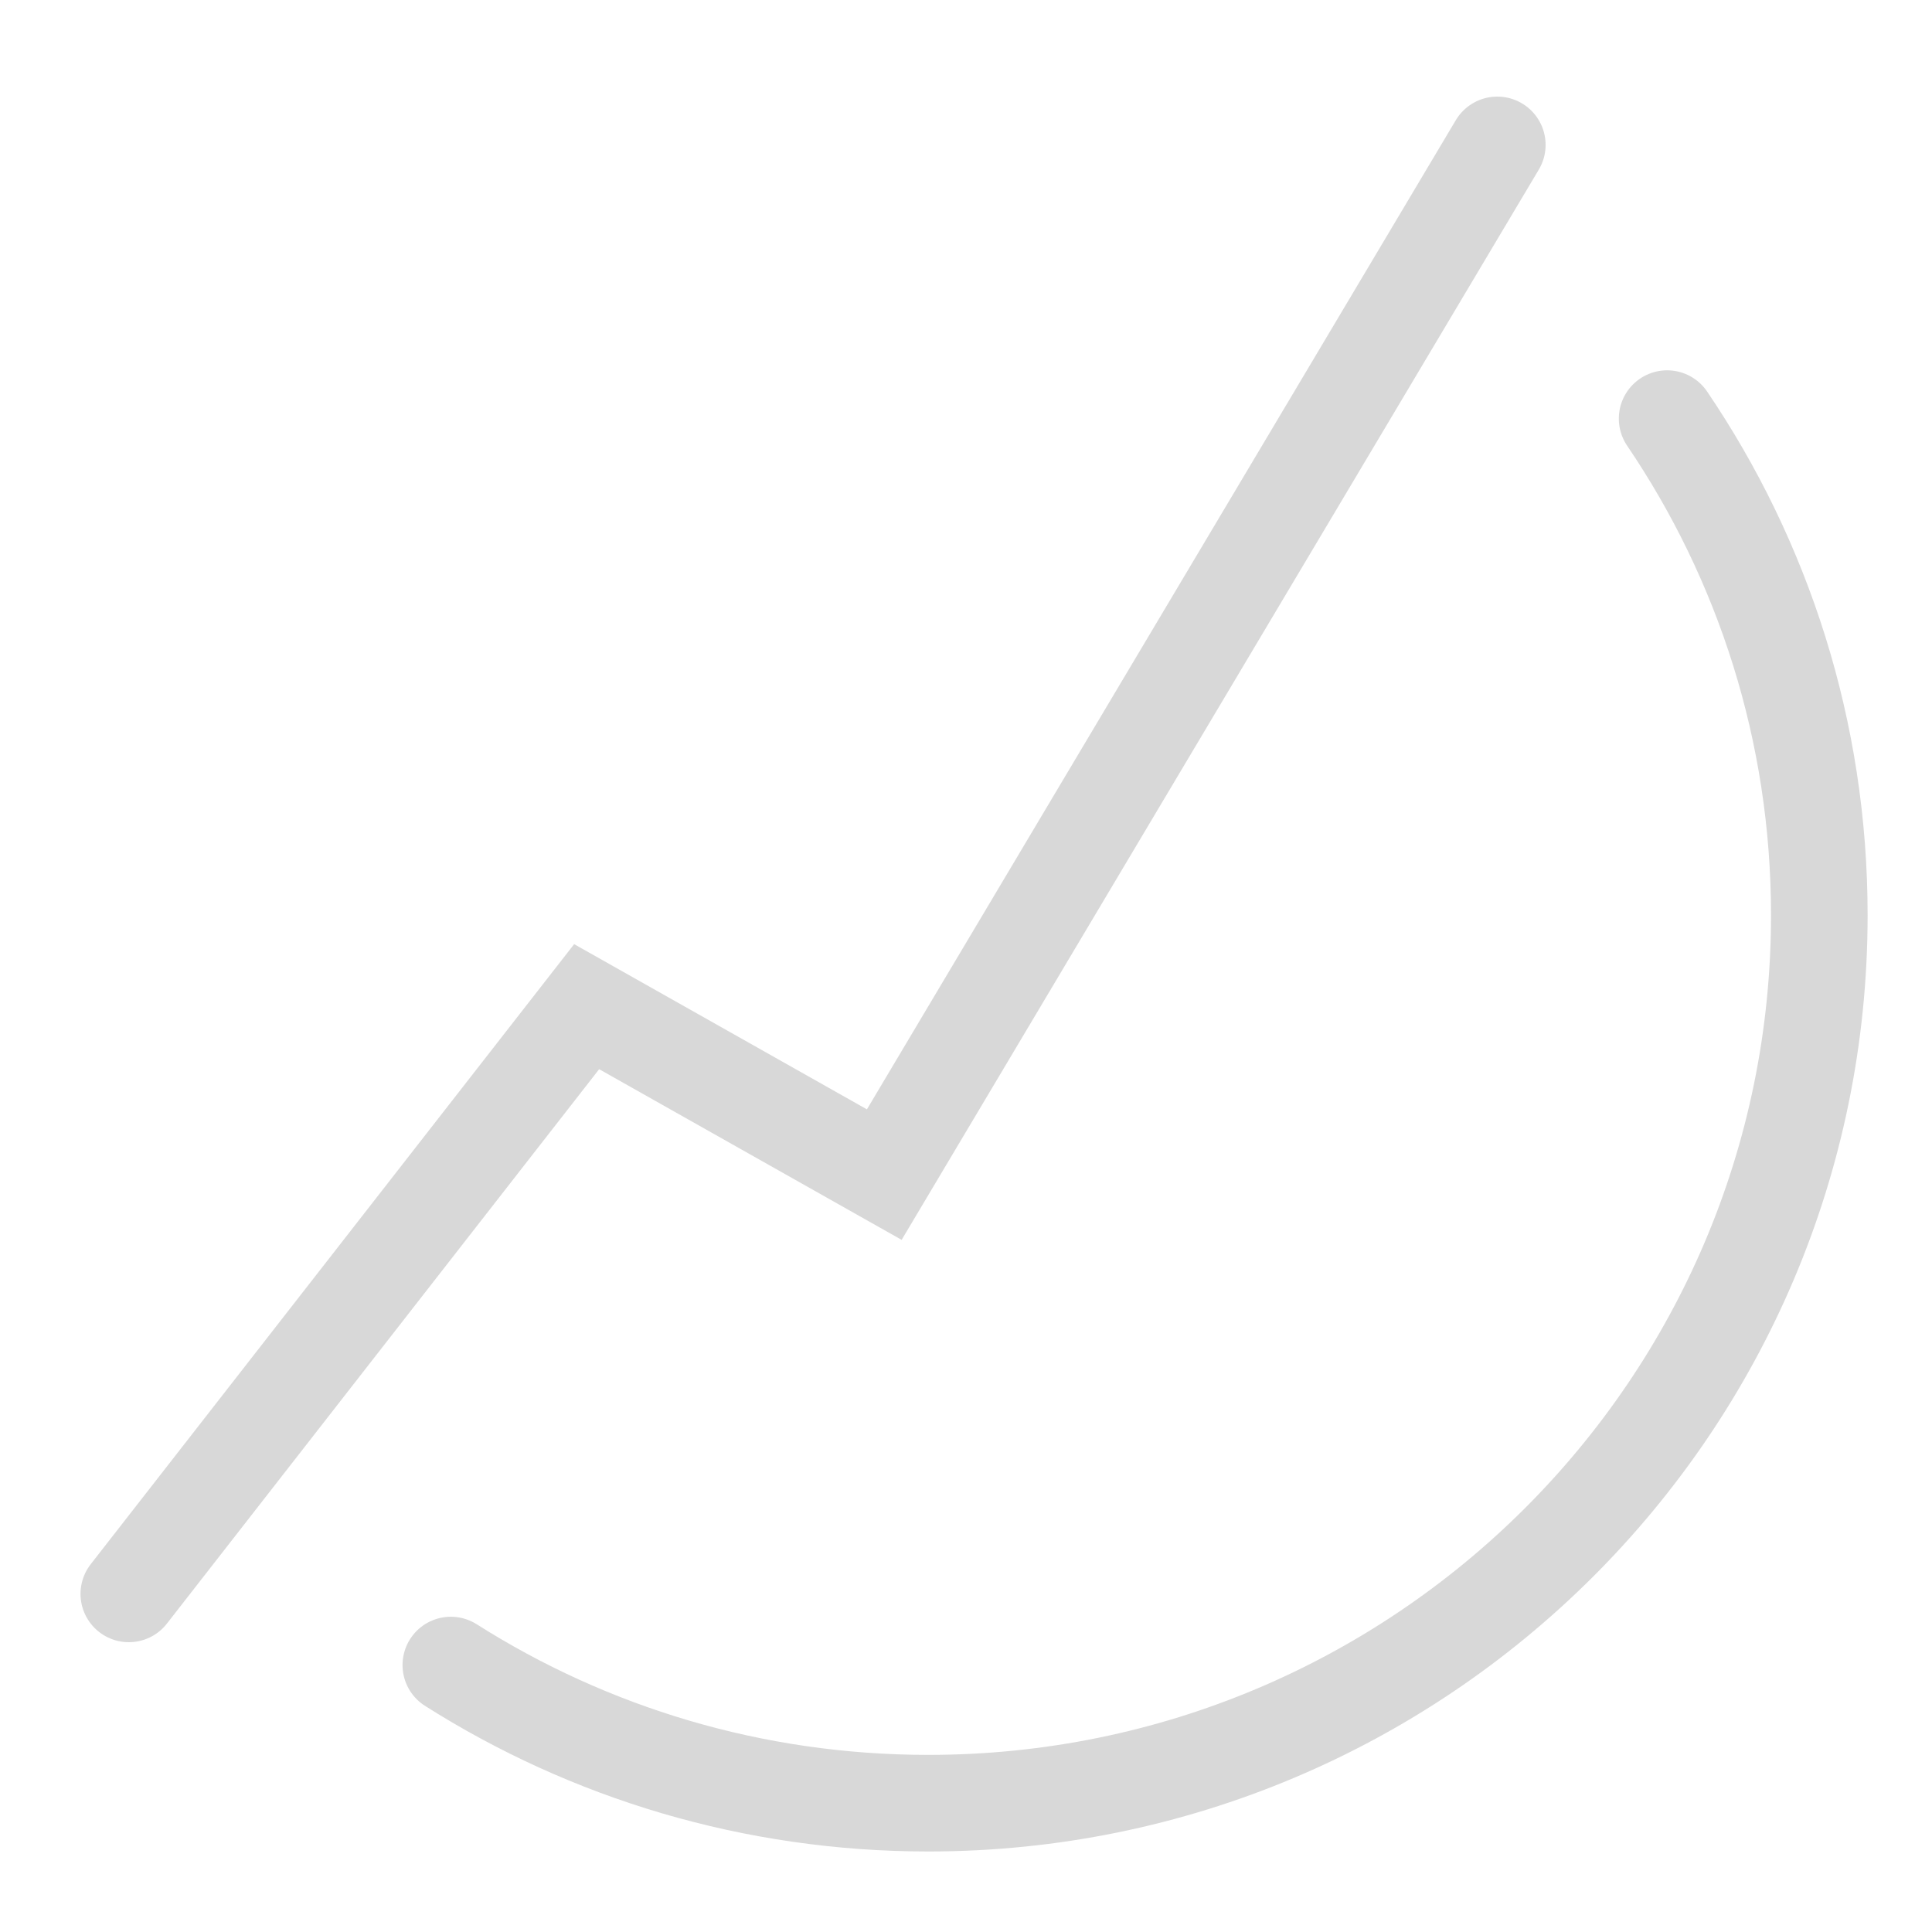 <?xml version="1.0" encoding="UTF-8"?>
<svg width="40px" height="40px" viewBox="0 0 40 40" version="1.1" xmlns="http://www.w3.org/2000/svg" xmlns:xlink="http://www.w3.org/1999/xlink">
    <title>Icon/Model</title>
    <defs>
        <filter id="filter-1">
            <feColorMatrix in="SourceGraphic" type="matrix" values="0 0 0 0 0.647 0 0 0 0 0.698 0 0 0 0 0.122 0 0 0 1 0"></feColorMatrix>
        </filter>
    </defs>
    <g id="Icon/Model" stroke="none" stroke-width="1" fill="none" fill-rule="evenodd" stroke-linecap="round">
        <g filter="url(#filter-1)" id="Group-5">
            <g transform="translate(2.667, 3)">
                <polyline id="Stroke-1" stroke="#D8D8D8" stroke-width="2" points="0 30 9.479 17.842 15.641 21.319 28.333 0"></polyline>
                <path d="M31.849,5.667 C33.838,8.601 35,12.139 35,15.947 C35,26.102 26.741,34.333 16.553,34.333 C12.916,34.333 9.524,33.284 6.667,31.473" id="Stroke-3" stroke="#D8D8D8" stroke-width="2"></path>
            </g>
        </g>
    </g>
</svg>